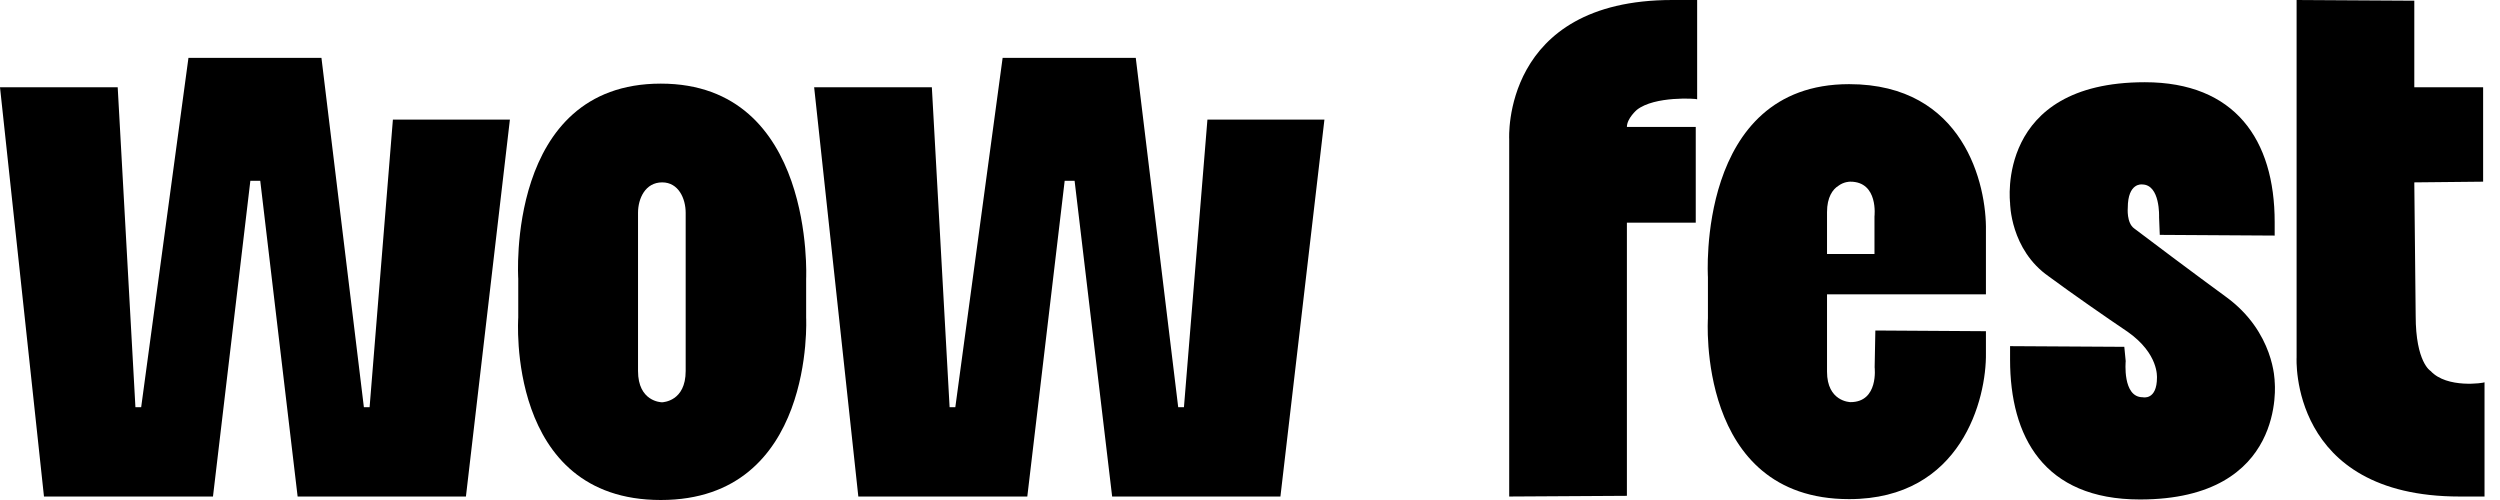 <?xml version="1.0" encoding="UTF-8"?> <svg xmlns="http://www.w3.org/2000/svg" width="100" height="20" viewBox="0 0 100 20" fill="none"><path d="M67.83 5.077V8.908H65.076V19.833L60.368 19.861V5.563C60.368 5.563 60.056 0 66.891 0H67.886V3.971C67.858 3.943 66.182 3.832 65.473 4.395C65.473 4.395 65.076 4.736 65.076 5.077H67.83Z" fill="black"></path><path d="M79.437 11.773H73.081V14.868C73.081 16.057 73.992 16.085 74.02 16.085C75.153 16.085 74.986 14.694 74.986 14.694L75.014 13.22L79.437 13.248V14.124C79.465 15.939 78.47 19.965 73.964 19.965C67.838 19.965 68.317 12.733 68.317 12.733V11.085C68.317 11.085 67.838 3.366 73.964 3.366C78.561 3.366 79.472 7.392 79.437 9.242V10.153V11.773ZM73.081 8.484V10.16H74.979V8.658C74.979 8.658 75.146 7.267 74.013 7.267C73.985 7.267 73.755 7.267 73.533 7.434C73.31 7.573 73.081 7.886 73.081 8.484Z" fill="black"></path><path d="M85.111 13.275C84.263 12.705 82.844 11.718 81.961 11.064C80.403 9.986 80.403 8.115 80.403 8.115C80.403 8.115 79.805 3.289 85.793 3.289C89.395 3.289 90.987 5.584 90.987 8.88V9.423L86.391 9.395L86.363 8.686C86.363 8.686 86.419 7.378 85.681 7.378C85.681 7.378 85.111 7.295 85.111 8.317C85.111 8.317 85.056 8.915 85.368 9.138C85.737 9.423 87.976 11.099 89.026 11.864C90.987 13.282 90.987 15.271 90.987 15.271C90.987 15.271 91.495 19.979 85.598 19.979C81.739 19.979 80.403 17.455 80.403 14.388V13.846L84.972 13.873L85.028 14.444C85.028 14.444 84.889 15.89 85.709 15.89C85.709 15.89 86.279 16.029 86.279 15.097C86.273 15.09 86.363 14.159 85.111 13.275Z" fill="black"></path><path d="M96.627 12.629C96.627 14.499 97.225 14.84 97.225 14.84C97.879 15.549 99.353 15.32 99.381 15.292V19.861H98.386C91.551 19.861 91.864 14.298 91.864 14.298V0L96.572 0.028V3.491H99.325V7.267L96.572 7.295C96.572 7.378 96.627 12.538 96.627 12.629Z" fill="black"></path><path d="M12.858 2.316L14.555 16.287H14.784L15.716 4.784H20.396L18.637 19.861H11.905L10.41 7.232H10.014L8.519 19.861H1.759L0 3.491H4.708L5.417 16.287H5.647L7.538 2.316H12.858Z" fill="black"></path><path d="M45.431 2.316L47.128 16.287H47.358L48.297 4.784H52.977L51.217 19.861H44.486L42.984 7.232H42.587L41.092 19.861H34.333L32.566 3.491H37.274L37.984 16.287H38.213L40.105 2.316H45.431Z" fill="black"></path><path d="M20.73 11.148C20.73 11.148 20.222 3.345 26.432 3.345C32.614 3.345 32.246 11.148 32.246 11.148V12.705C32.246 12.705 32.614 20 26.432 20C20.222 20 20.73 12.705 20.73 12.705V11.148ZM27.427 14.84V8.512C27.427 7.942 27.141 7.295 26.488 7.295C25.806 7.295 25.521 7.949 25.521 8.512V14.84C25.521 16.057 26.432 16.092 26.488 16.092C26.523 16.085 27.427 16.057 27.427 14.84Z" fill="black"></path></svg> 